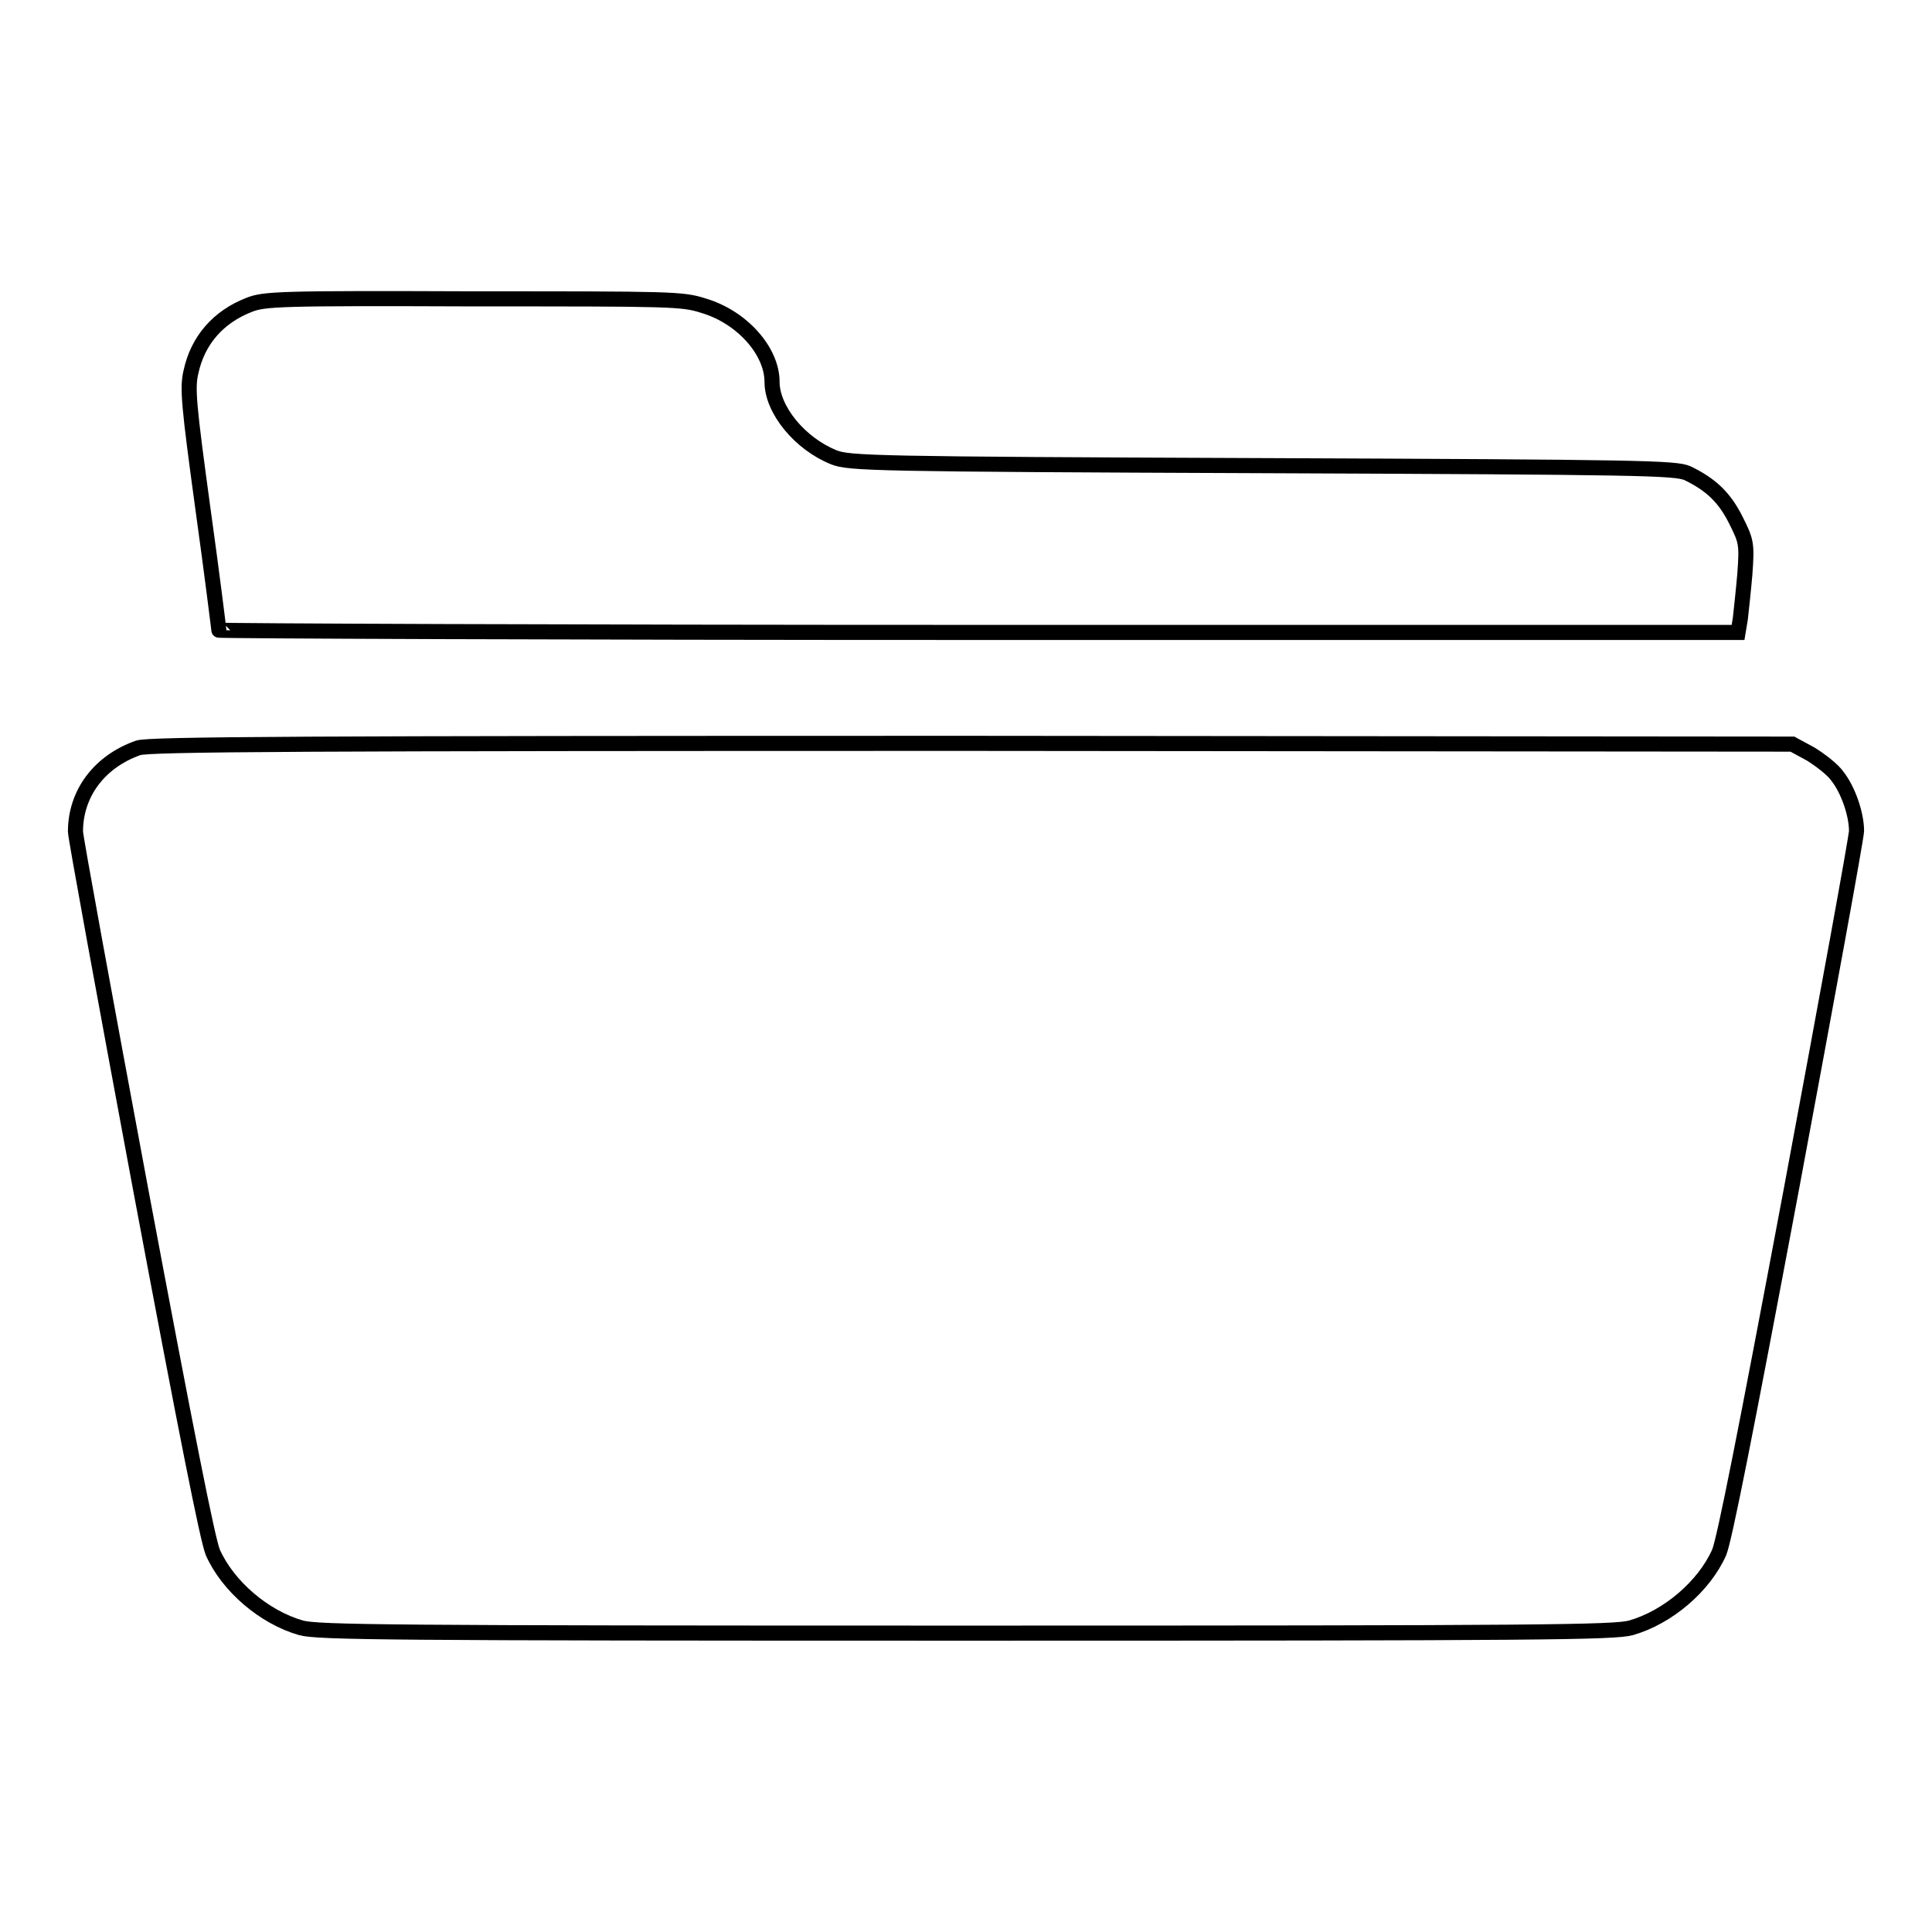 <?xml version="1.0" encoding="utf-8"?>
<!-- Svg Vector Icons : http://www.onlinewebfonts.com/icon -->
<!DOCTYPE svg PUBLIC "-//W3C//DTD SVG 1.1//EN" "http://www.w3.org/Graphics/SVG/1.1/DTD/svg11.dtd">
<svg version="1.1" xmlns="http://www.w3.org/2000/svg" xmlns:xlink="http://www.w3.org/1999/xlink" x="0px" y="0px" viewBox="0 0 256 256" enable-background="new 0 0 256 256" xml:space="preserve">
<g><g><g><path stroke-width="2" fill-opacity="0" stroke="#000000"  d="M33,40.4c-4.1,1.6-6.8,4.7-7.7,8.9c-0.5,2.1-0.3,4.3,1.6,18.2c1.2,8.6,2.1,15.9,2.1,16c0,0.1,45.3,0.3,100.7,0.3h100.6l0.3-1.8c0.1-0.9,0.4-3.6,0.6-5.9c0.3-4.1,0.2-4.4-1.2-7.2c-1.5-3-3.3-4.7-6.4-6.2c-1.6-0.7-6.2-0.8-56.3-1c-51.4-0.2-54.8-0.3-56.8-1.1c-4.5-1.8-8.2-6.3-8.2-10c0-4.1-4-8.6-9.1-10.1c-2.8-0.9-4.2-0.9-30.5-0.9C37.1,39.5,35,39.6,33,40.4z"/><path stroke-width="2" fill-opacity="0" stroke="#000000"  d="M18.3,99.1c-5.1,1.8-8.3,6-8.3,11.1c0,0.7,3.9,22,8.6,47.2c6.1,32.5,8.9,46.6,9.6,48.3c2,4.5,6.8,8.6,11.7,10c2.3,0.6,11.3,0.7,88.1,0.7c76.8,0,85.8-0.1,88.1-0.7c4.9-1.4,9.7-5.5,11.7-10c0.7-1.7,3.5-15.8,9.6-48.3c4.7-25.2,8.6-46.5,8.6-47.3c0-2.2-1.1-5.4-2.5-7.2c-0.6-0.9-2.3-2.2-3.6-3l-2.4-1.3l-108.8-0.1C40.5,98.5,19.6,98.6,18.3,99.1z"/></g></g></g>
</svg>
